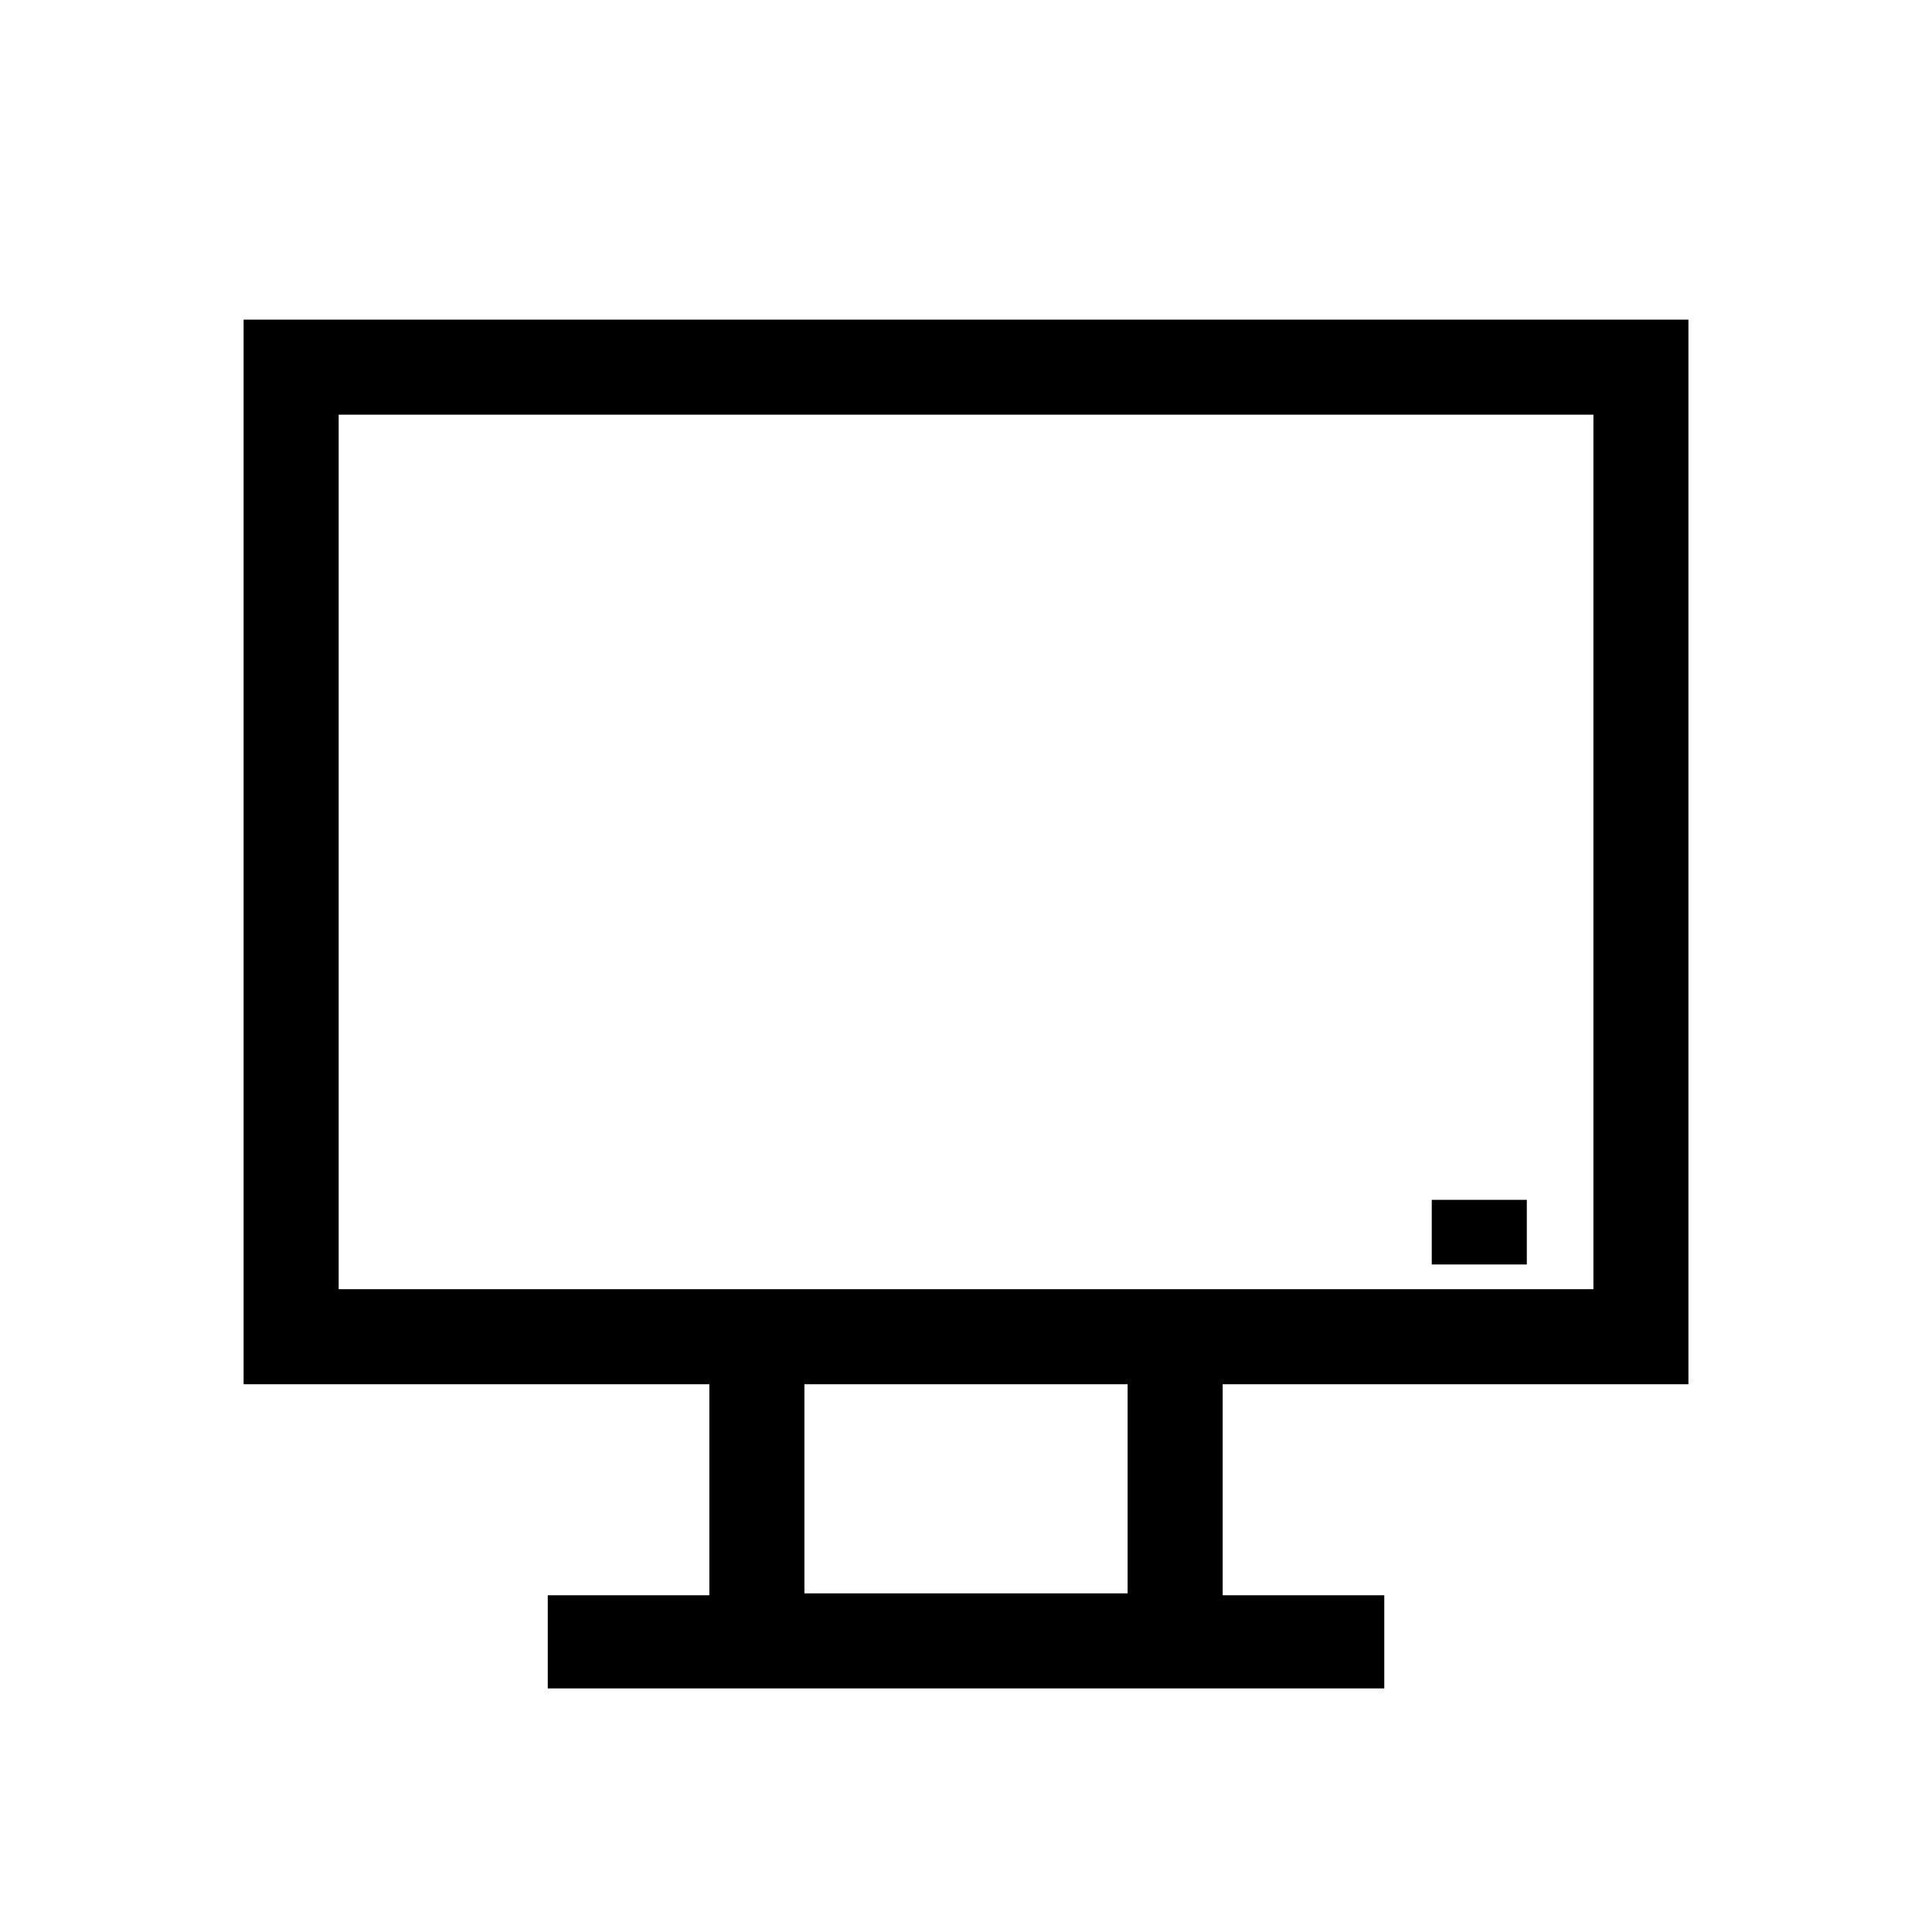<?xml version="1.0" encoding="UTF-8"?>
<!-- The Best Svg Icon site in the world: iconSvg.co, Visit us! https://iconsvg.co -->
<svg fill="#000000" width="800px" height="800px" version="1.1" viewBox="144 144 512 512" xmlns="http://www.w3.org/2000/svg">
 <g>
  <path d="m523.43 461.97h25.191v17.129h-25.191z"/>
  <path d="m591.45 510.84v-282.13h-382.89v282.13h123.43v55.922h-42.824v24.688h221.68v-24.688h-42.824v-55.922zm-357.7-25.191v-231.75h332.52v231.75l-98.246-0.004zm209.08 80.609h-85.648v-55.418h85.648z"/>
 </g>
</svg>
